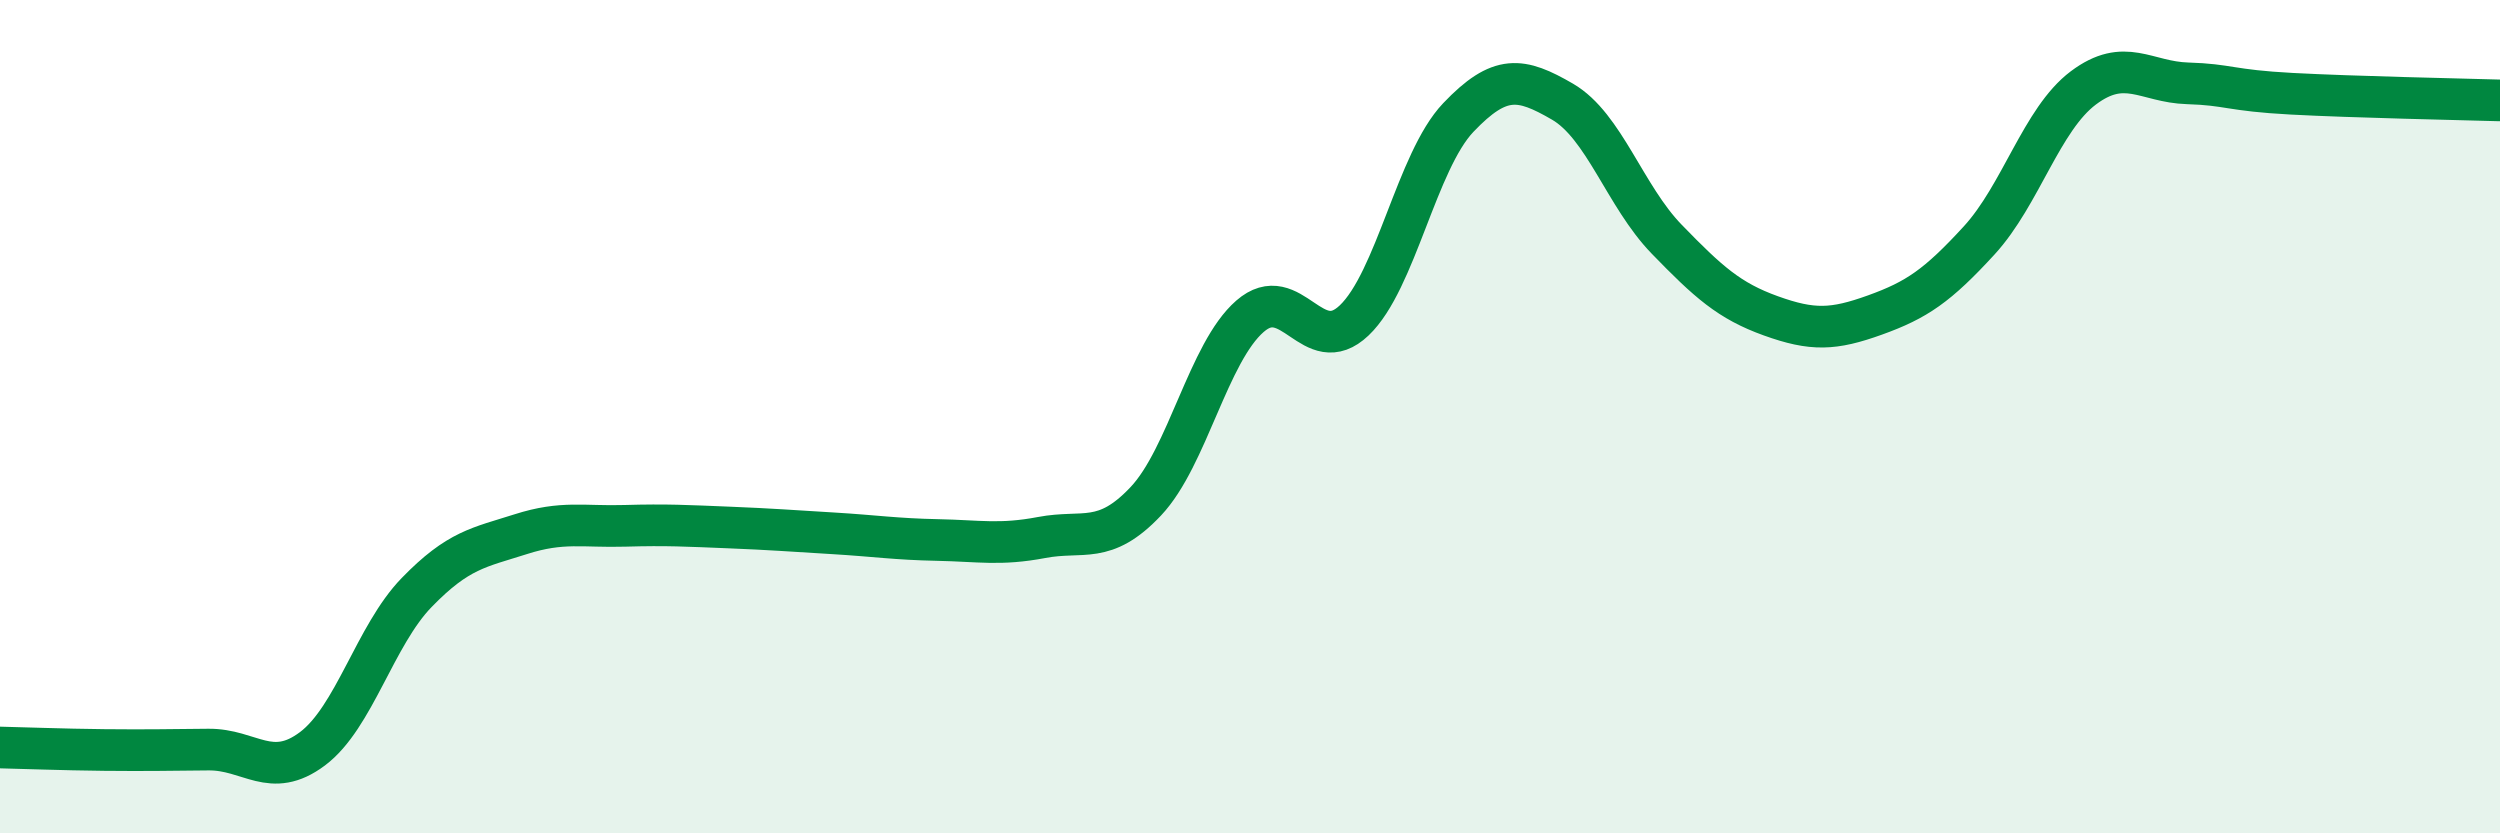 
    <svg width="60" height="20" viewBox="0 0 60 20" xmlns="http://www.w3.org/2000/svg">
      <path
        d="M 0,17.94 C 0.5,17.95 1.5,17.99 2.5,18 C 3.5,18.01 4,18 5,17.99 C 6,17.98 6.5,18.72 7.5,17.97 C 8.5,17.22 9,15.25 10,14.22 C 11,13.19 11.5,13.14 12.5,12.82 C 13.5,12.5 14,12.65 15,12.62 C 16,12.59 16.5,12.62 17.5,12.66 C 18.5,12.7 19,12.74 20,12.8 C 21,12.86 21.5,12.94 22.5,12.96 C 23.5,12.98 24,13.09 25,12.9 C 26,12.71 26.5,13.09 27.5,12.03 C 28.5,10.97 29,8.46 30,7.59 C 31,6.72 31.5,8.64 32.5,7.69 C 33.5,6.74 34,3.87 35,2.82 C 36,1.77 36.5,1.86 37.5,2.44 C 38.5,3.02 39,4.71 40,5.74 C 41,6.77 41.5,7.22 42.5,7.58 C 43.5,7.94 44,7.92 45,7.56 C 46,7.2 46.5,6.86 47.5,5.77 C 48.5,4.68 49,2.86 50,2.11 C 51,1.36 51.5,1.97 52.5,2 C 53.5,2.03 53.5,2.17 55,2.25 C 56.5,2.33 59,2.38 60,2.41L60 20L0 20Z"
        fill="#008740"
        opacity="0.1"
        stroke-linecap="round"
        stroke-linejoin="round"
      />
      <path
        d="M 0,17.94 C 0.5,17.95 1.5,17.99 2.5,18 C 3.5,18.01 4,18 5,17.99 C 6,17.98 6.5,18.72 7.5,17.97 C 8.5,17.22 9,15.25 10,14.22 C 11,13.19 11.5,13.14 12.5,12.82 C 13.5,12.5 14,12.65 15,12.62 C 16,12.59 16.5,12.62 17.5,12.66 C 18.5,12.7 19,12.74 20,12.8 C 21,12.86 21.5,12.94 22.5,12.96 C 23.5,12.98 24,13.09 25,12.9 C 26,12.71 26.5,13.09 27.5,12.03 C 28.5,10.97 29,8.46 30,7.59 C 31,6.72 31.5,8.64 32.5,7.69 C 33.5,6.74 34,3.87 35,2.82 C 36,1.77 36.5,1.86 37.5,2.44 C 38.5,3.02 39,4.71 40,5.74 C 41,6.77 41.5,7.22 42.5,7.58 C 43.5,7.94 44,7.92 45,7.56 C 46,7.2 46.5,6.86 47.5,5.77 C 48.5,4.68 49,2.86 50,2.11 C 51,1.36 51.5,1.97 52.5,2 C 53.5,2.03 53.5,2.17 55,2.25 C 56.5,2.33 59,2.38 60,2.41"
        stroke="#008740"
        stroke-width="1"
        fill="none"
        stroke-linecap="round"
        stroke-linejoin="round"
      />
    </svg>
  